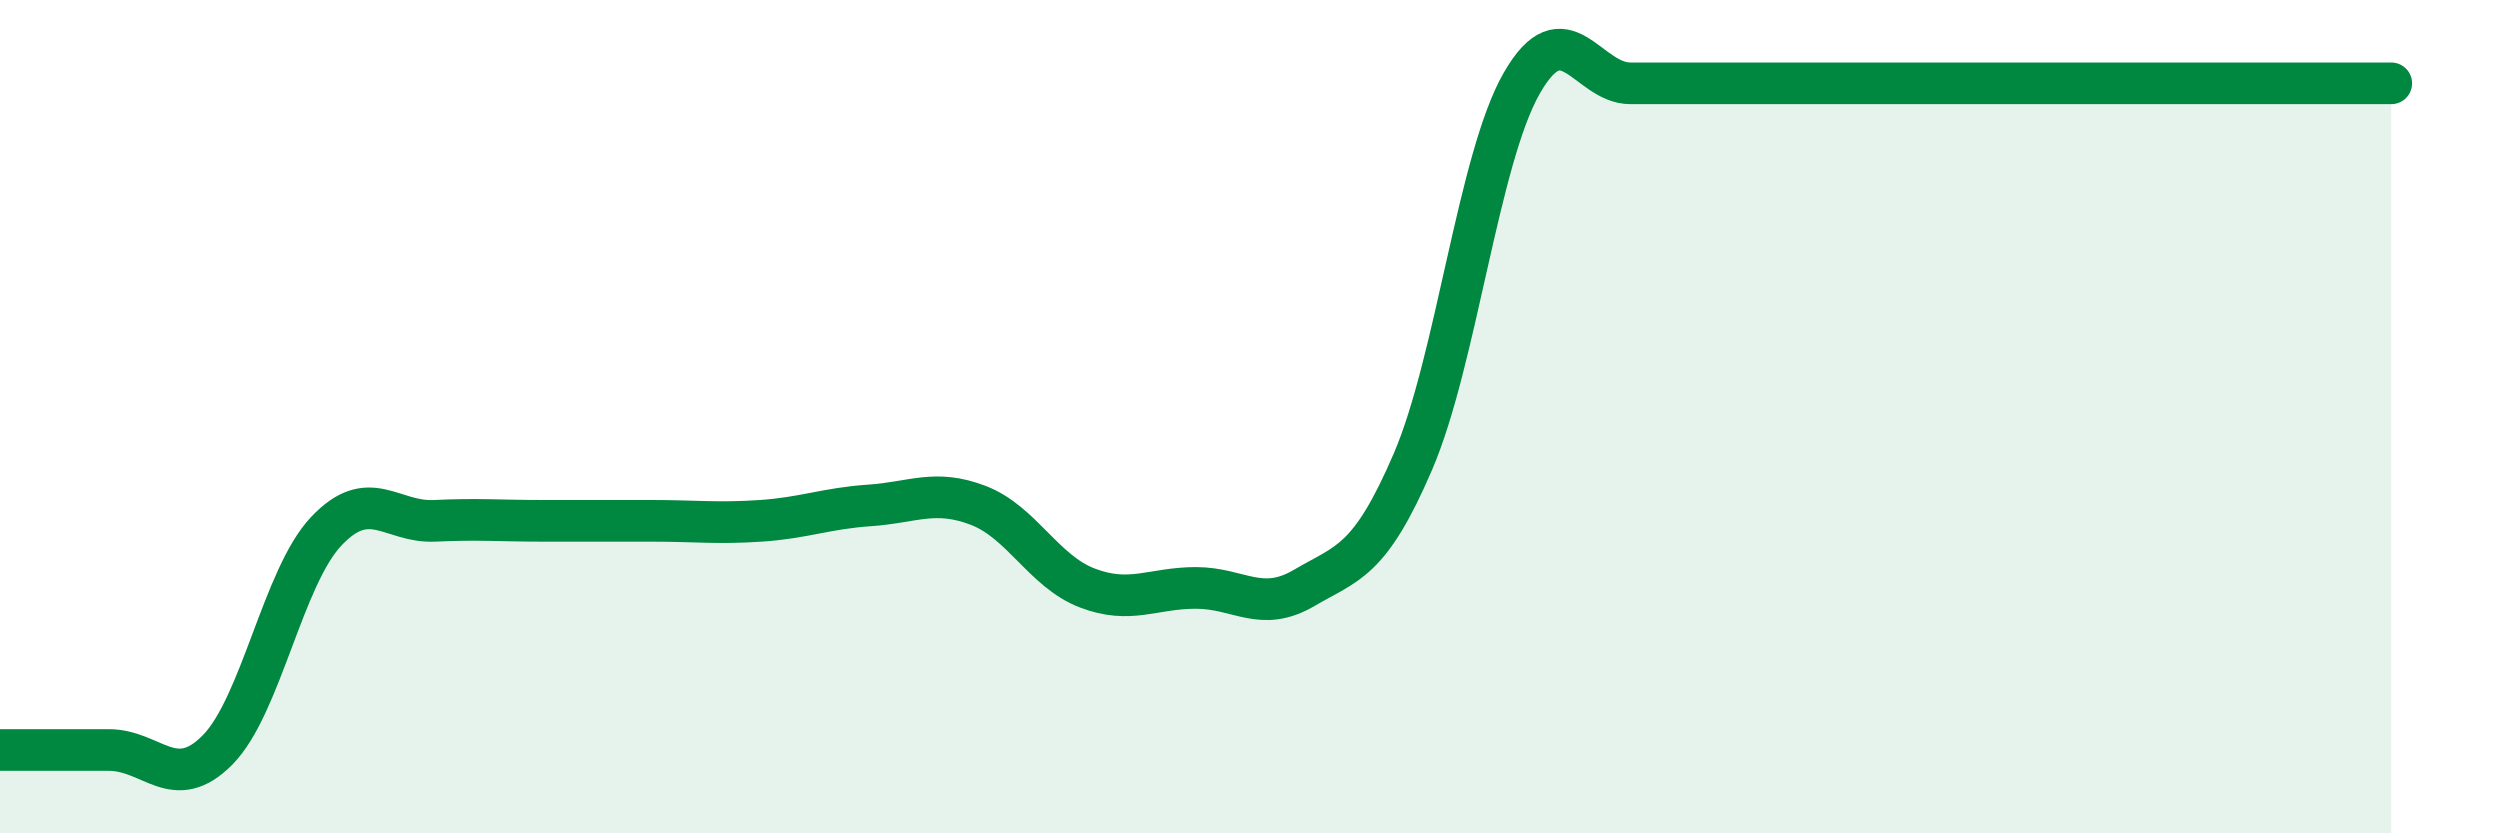 
    <svg width="60" height="20" viewBox="0 0 60 20" xmlns="http://www.w3.org/2000/svg">
      <path
        d="M 0,18 C 0.52,18 1.57,18 2.61,18 C 3.65,18 4.18,19.05 5.22,18 C 6.26,16.95 6.79,13.85 7.83,12.75 C 8.87,11.65 9.39,12.55 10.43,12.5 C 11.47,12.45 12,12.5 13.04,12.5 C 14.08,12.5 14.61,12.5 15.65,12.5 C 16.69,12.5 17.22,12.57 18.26,12.5 C 19.3,12.43 19.83,12.2 20.87,12.13 C 21.91,12.06 22.44,11.73 23.48,12.13 C 24.52,12.53 25.05,13.71 26.09,14.11 C 27.13,14.51 27.66,14.11 28.7,14.11 C 29.74,14.11 30.26,14.72 31.3,14.11 C 32.34,13.5 32.87,13.5 33.91,11.08 C 34.95,8.66 35.48,3.82 36.52,2 C 37.56,0.18 38.09,2 39.13,2 C 40.17,2 40.7,2 41.74,2 C 42.78,2 43.31,2 44.35,2 C 45.39,2 45.92,2 46.96,2 C 48,2 48.53,2 49.57,2 C 50.61,2 51.13,2 52.17,2 C 53.21,2 53.74,2 54.78,2 C 55.82,2 56.87,2 57.39,2L57.39 20L0 20Z"
        fill="#008740"
        opacity="0.1"
        stroke-linecap="round"
        stroke-linejoin="round"
      />
      <path
        d="M 0,18 C 0.52,18 1.57,18 2.61,18 C 3.65,18 4.18,19.05 5.22,18 C 6.26,16.95 6.79,13.85 7.83,12.75 C 8.87,11.65 9.39,12.55 10.43,12.5 C 11.47,12.45 12,12.5 13.04,12.5 C 14.08,12.5 14.61,12.5 15.65,12.5 C 16.69,12.5 17.22,12.57 18.26,12.5 C 19.3,12.43 19.83,12.2 20.87,12.13 C 21.91,12.06 22.44,11.73 23.48,12.13 C 24.52,12.53 25.05,13.71 26.09,14.11 C 27.13,14.51 27.66,14.11 28.7,14.11 C 29.74,14.11 30.26,14.72 31.3,14.11 C 32.34,13.5 32.87,13.5 33.91,11.08 C 34.95,8.66 35.48,3.82 36.52,2 C 37.56,0.18 38.09,2 39.13,2 C 40.17,2 40.7,2 41.74,2 C 42.78,2 43.31,2 44.35,2 C 45.39,2 45.92,2 46.96,2 C 48,2 48.53,2 49.57,2 C 50.61,2 51.13,2 52.17,2 C 53.21,2 53.74,2 54.78,2 C 55.82,2 56.87,2 57.39,2"
        stroke="#008740"
        stroke-width="1"
        fill="none"
        stroke-linecap="round"
        stroke-linejoin="round"
      />
    </svg>
  